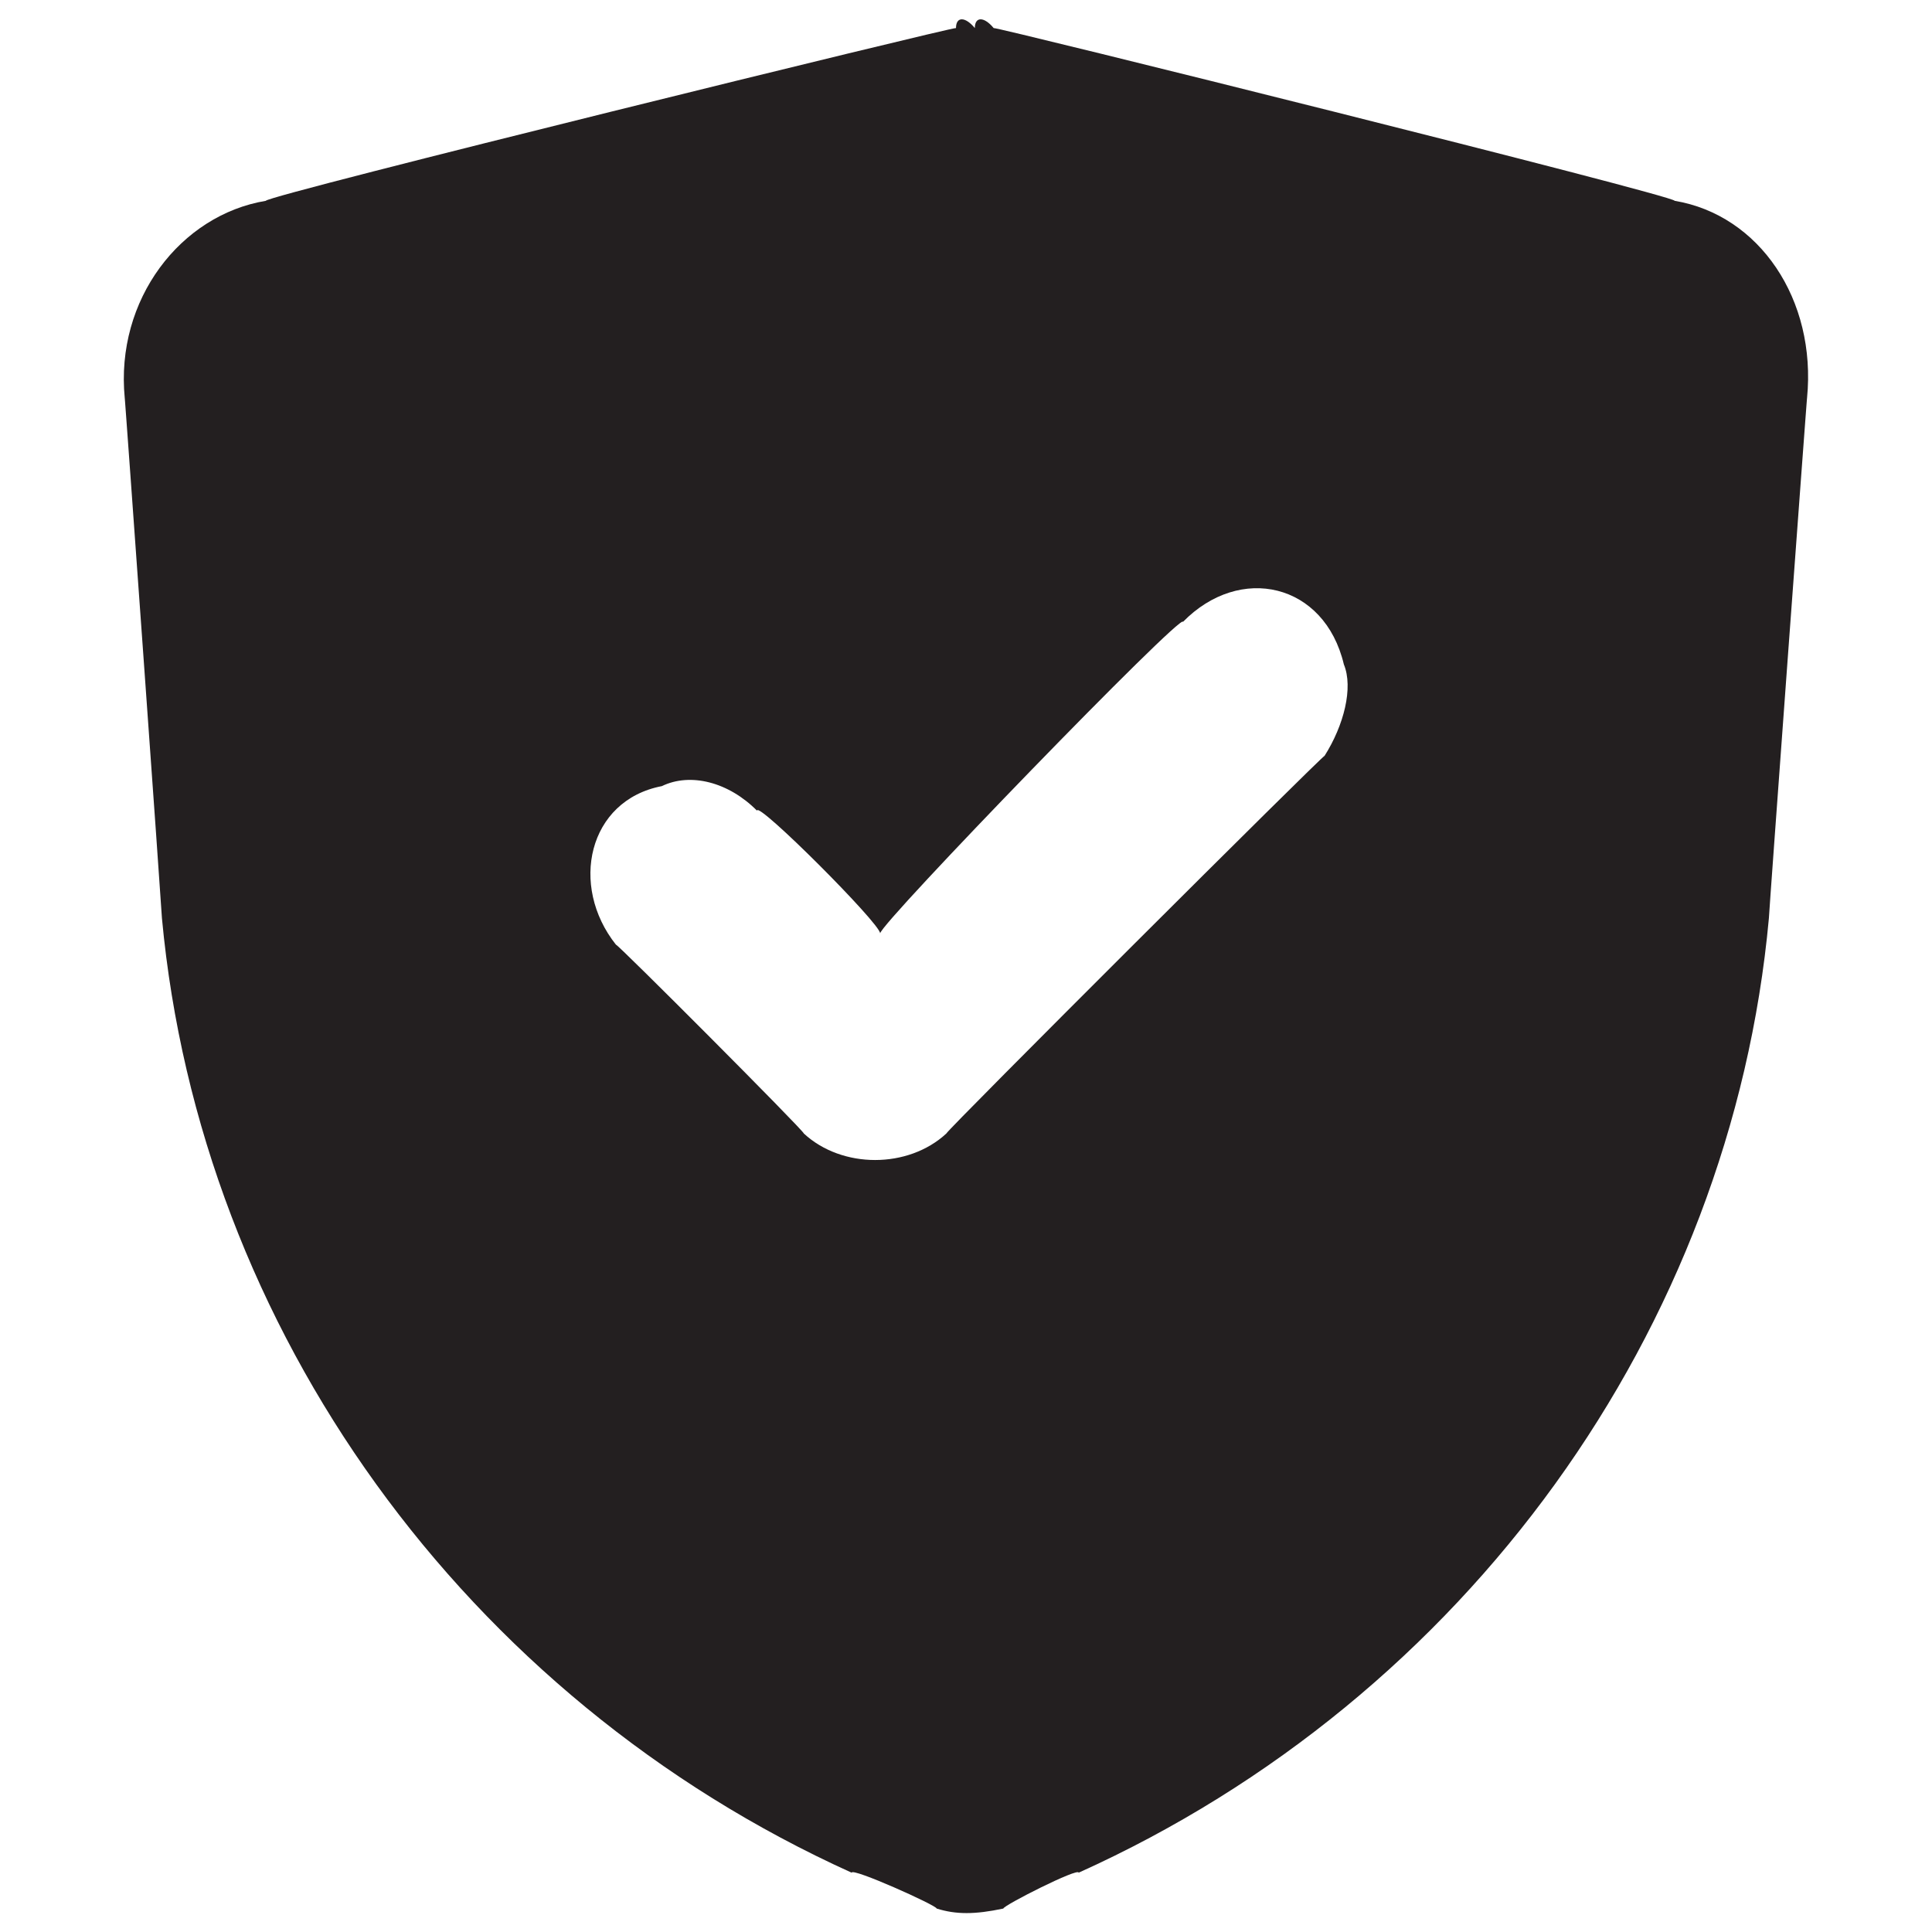 <svg xmlns="http://www.w3.org/2000/svg" version="1.1" xmlns:xlink="http://www.w3.org/1999/xlink" width="100%" height="100%" id="svgWorkerArea" viewBox="0 0 400 400" xmlns:artdraw="https://artdraw.muisca.co" style="background: white;"><defs id="defsdoc"><pattern id="patternBool" x="0" y="0" width="10" height="10" patternUnits="userSpaceOnUse" patternTransform="rotate(35)"><circle cx="5" cy="5" r="4" style="stroke: none;fill: #ff000070;"></circle></pattern></defs><g id="fileImp-813736825" class="cosito"><path id="pathImp-918270231" class="grouped" style="fill:#231f20" d="M346.729 41.578C346.729 40.496 205.729 5.396 205.729 5.811 205.729 5.396 205.729 5.396 205.729 5.811 203.729 3.396 201.829 3.396 201.829 5.811 199.829 3.396 197.929 3.396 197.929 5.811 197.929 5.396 197.929 5.396 197.929 5.811 197.929 5.396 55.029 40.496 55.029 41.578 37.429 44.496 23.829 61.996 25.829 82.427 25.829 81.696 33.529 189.196 33.529 190.119 41.429 275.196 96.229 351.496 176.329 387.719 176.329 386.596 193.929 394.496 193.929 395.146 193.929 394.496 193.929 394.496 193.929 395.146 197.929 396.396 201.829 396.396 207.729 395.146 207.729 394.496 207.729 394.496 207.729 395.146 207.729 394.496 223.329 386.596 223.329 387.719 303.629 351.496 358.429 275.196 366.229 190.119 366.229 189.196 374.129 81.696 374.129 82.427 376.129 61.996 364.229 44.496 346.729 41.578 346.729 40.496 346.729 40.496 346.729 41.578M274.229 156.502C274.229 155.996 195.929 234.096 195.929 234.682 188.029 241.996 174.329 241.996 166.429 234.682 166.429 234.096 127.529 195.096 127.529 195.592 117.829 183.396 121.729 165.696 137.029 162.759 142.929 159.896 150.829 161.896 156.729 167.838 156.729 165.696 182.229 191.196 182.229 193.247 182.229 191.196 244.929 126.496 244.929 128.748 256.729 116.696 274.229 120.696 278.229 137.546 280.229 142.396 278.229 150.196 274.229 156.502 274.229 155.996 274.229 155.996 274.229 156.502"></path></g></svg>